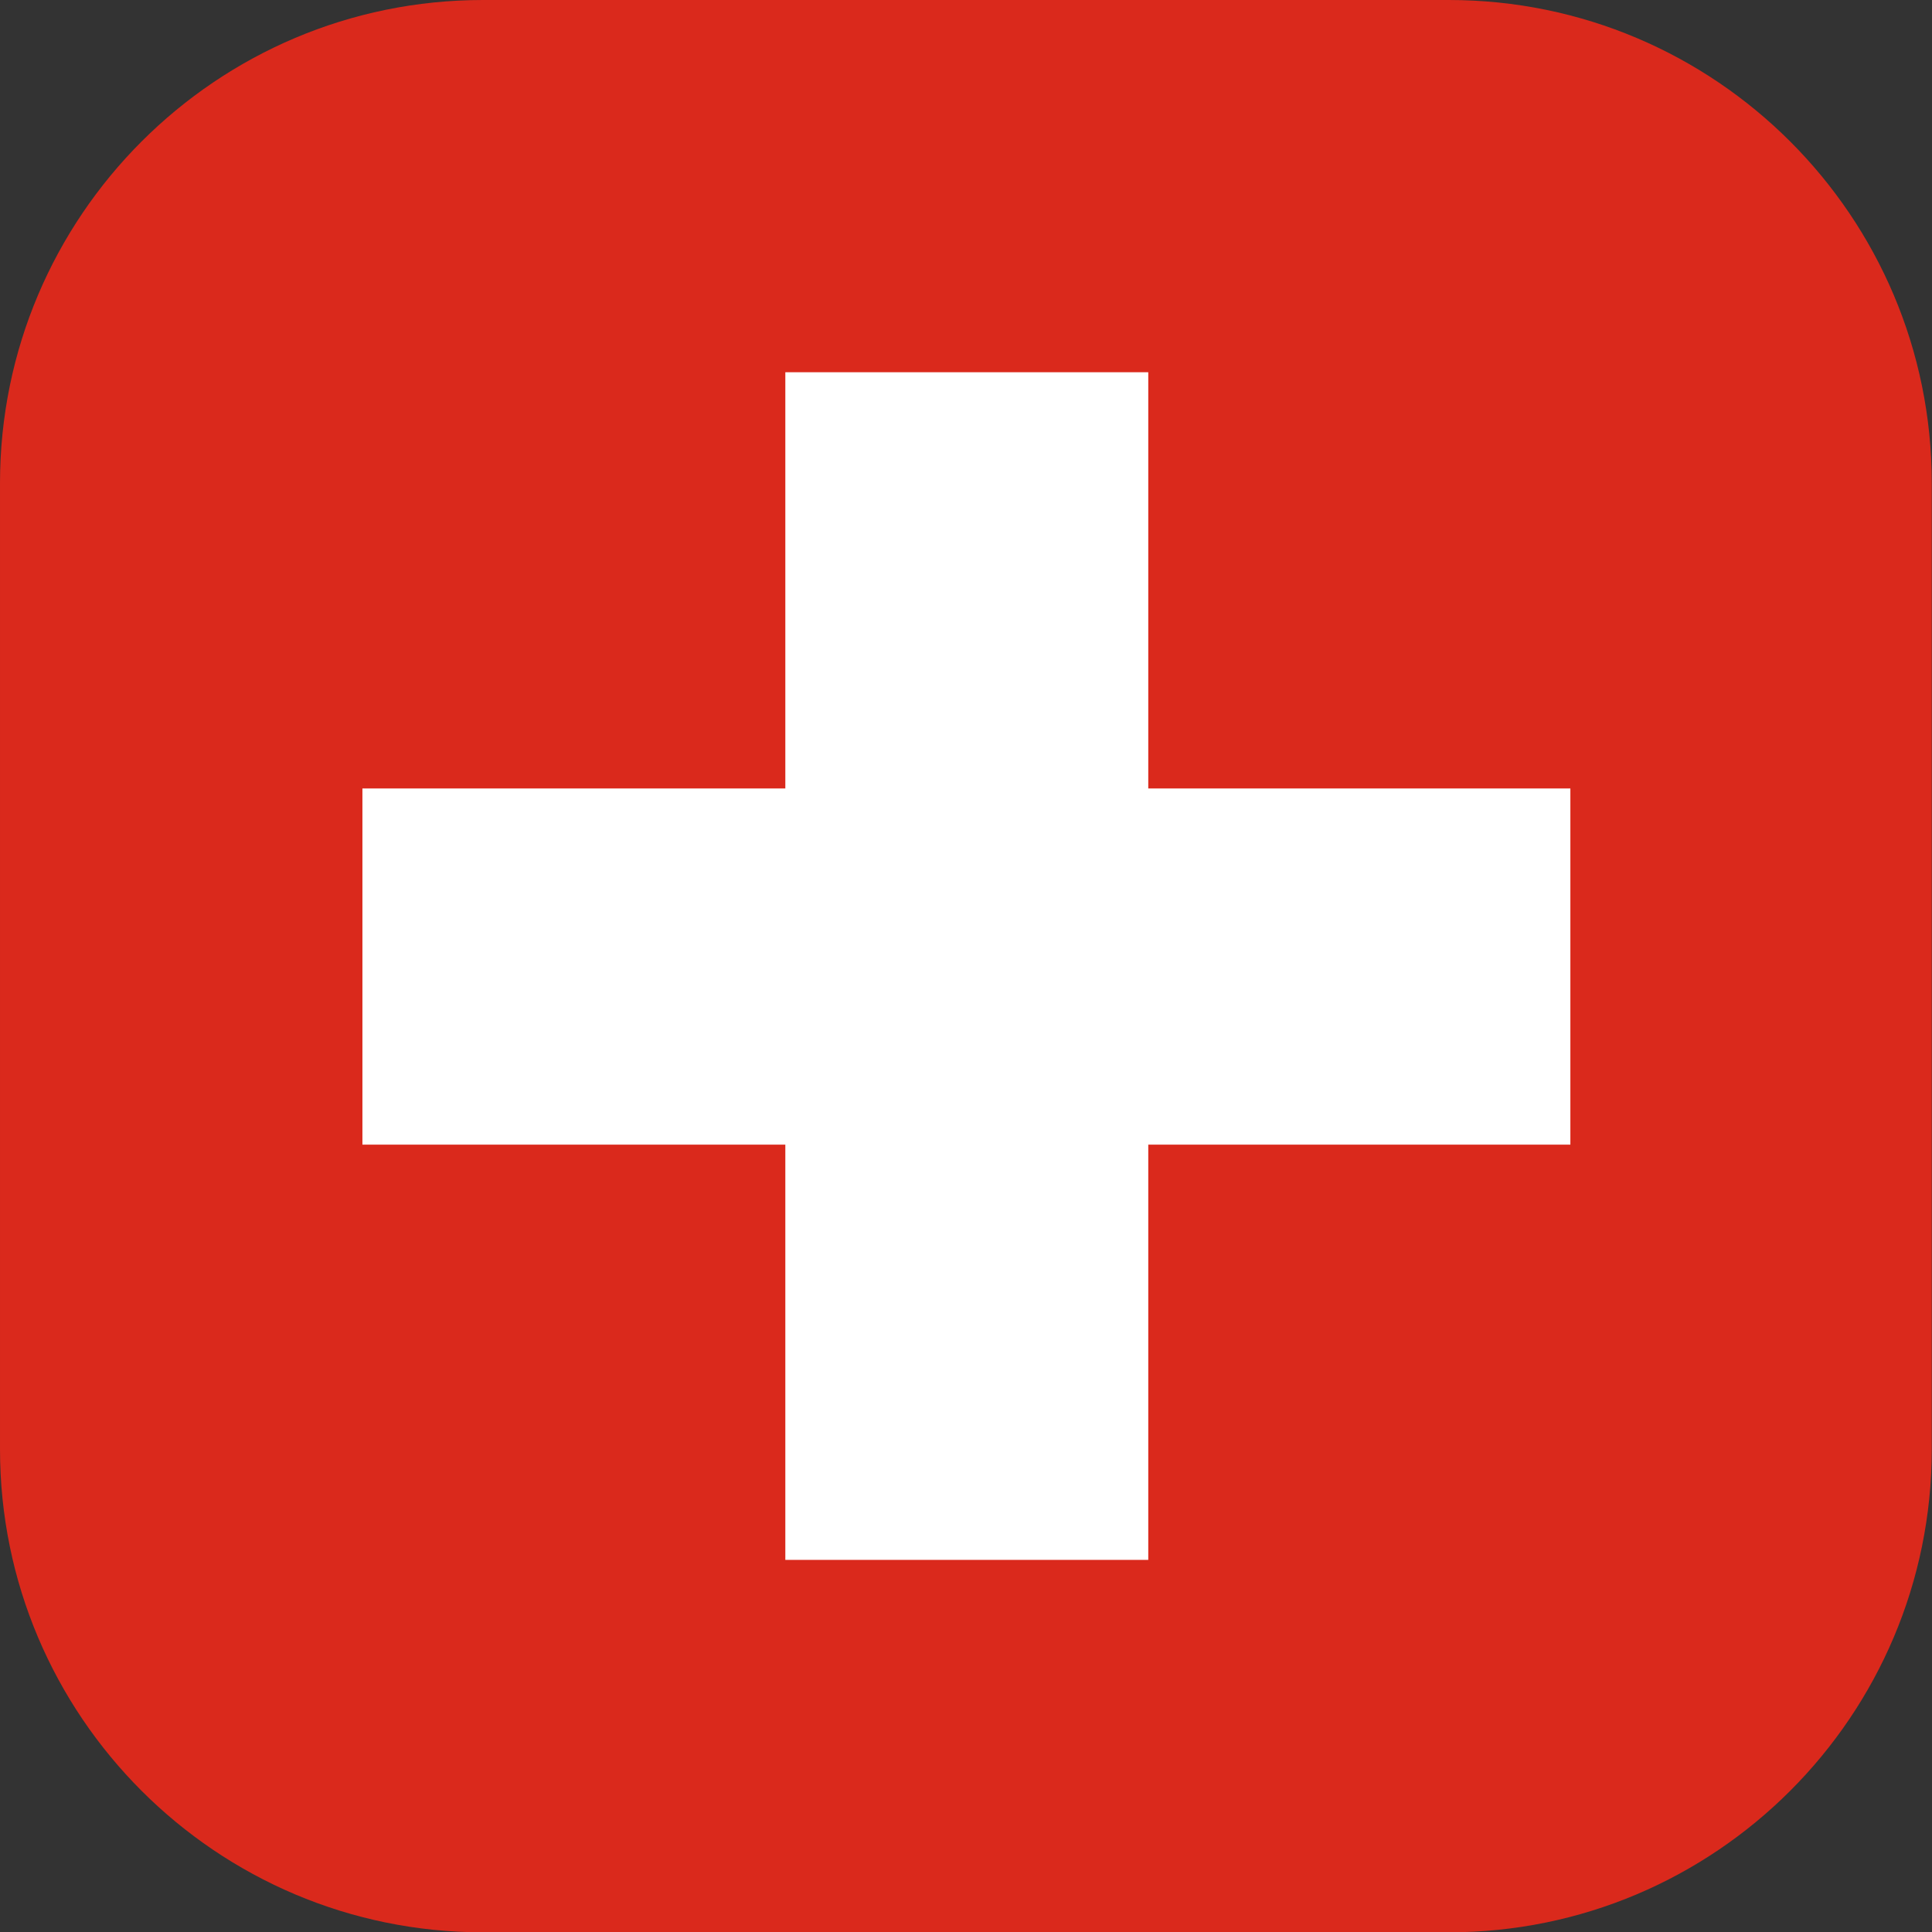 <?xml version="1.0" encoding="UTF-8" standalone="no"?>
<!DOCTYPE svg PUBLIC "-//W3C//DTD SVG 1.1//EN" "http://www.w3.org/Graphics/SVG/1.1/DTD/svg11.dtd">
<svg width="100%" height="100%" viewBox="0 0 2223 2223" version="1.1" xmlns="http://www.w3.org/2000/svg" xmlns:xlink="http://www.w3.org/1999/xlink" xml:space="preserve" xmlns:serif="http://www.serif.com/" style="fill-rule:evenodd;clip-rule:evenodd;stroke-linejoin:round;stroke-miterlimit:2;">
    <rect x="0" y="0" width="2223" height="2223" fill="#333333" stroke="none"/>
    <g transform="matrix(2.778,0,0,2.778,0,0)">
        <g id="Artboard1" transform="matrix(1.067,0,0,0.6,0,0)">
            <rect x="0" y="0" width="750" height="1334" style="fill:none;"/>
            <clipPath id="_clip1">
                <rect x="0" y="0" width="750" height="1334"/>
            </clipPath>
            <g clip-path="url(#_clip1)">
                <g transform="matrix(0.939,0,0,1.664,1.445,-1.49)">
                    <path d="M797.054,201.303L797.054,602.118C797.054,712.726 707.595,802.525 597.406,802.525L198.11,802.525C87.921,802.525 -1.538,712.726 -1.538,602.118L-1.538,201.303C-1.538,90.695 87.921,0.895 198.11,0.895L597.406,0.895C707.595,0.895 797.054,90.695 797.054,201.303Z" style="fill:rgb(218,41,28);"/>
                </g>
                <g transform="matrix(0.938,0,0,1.668,0,-0.968)">
                    <rect x="325.001" y="154.634" width="150.197" height="491.517" style="fill:white;"/>
                </g>
                <g transform="matrix(5.63407e-17,1.637,-0.954,1.03902e-16,757.111,12.264)">
                    <rect x="325.001" y="154.634" width="150.197" height="491.517" style="fill:white;"/>
                </g>
            </g>
        </g>
    </g>
</svg>
